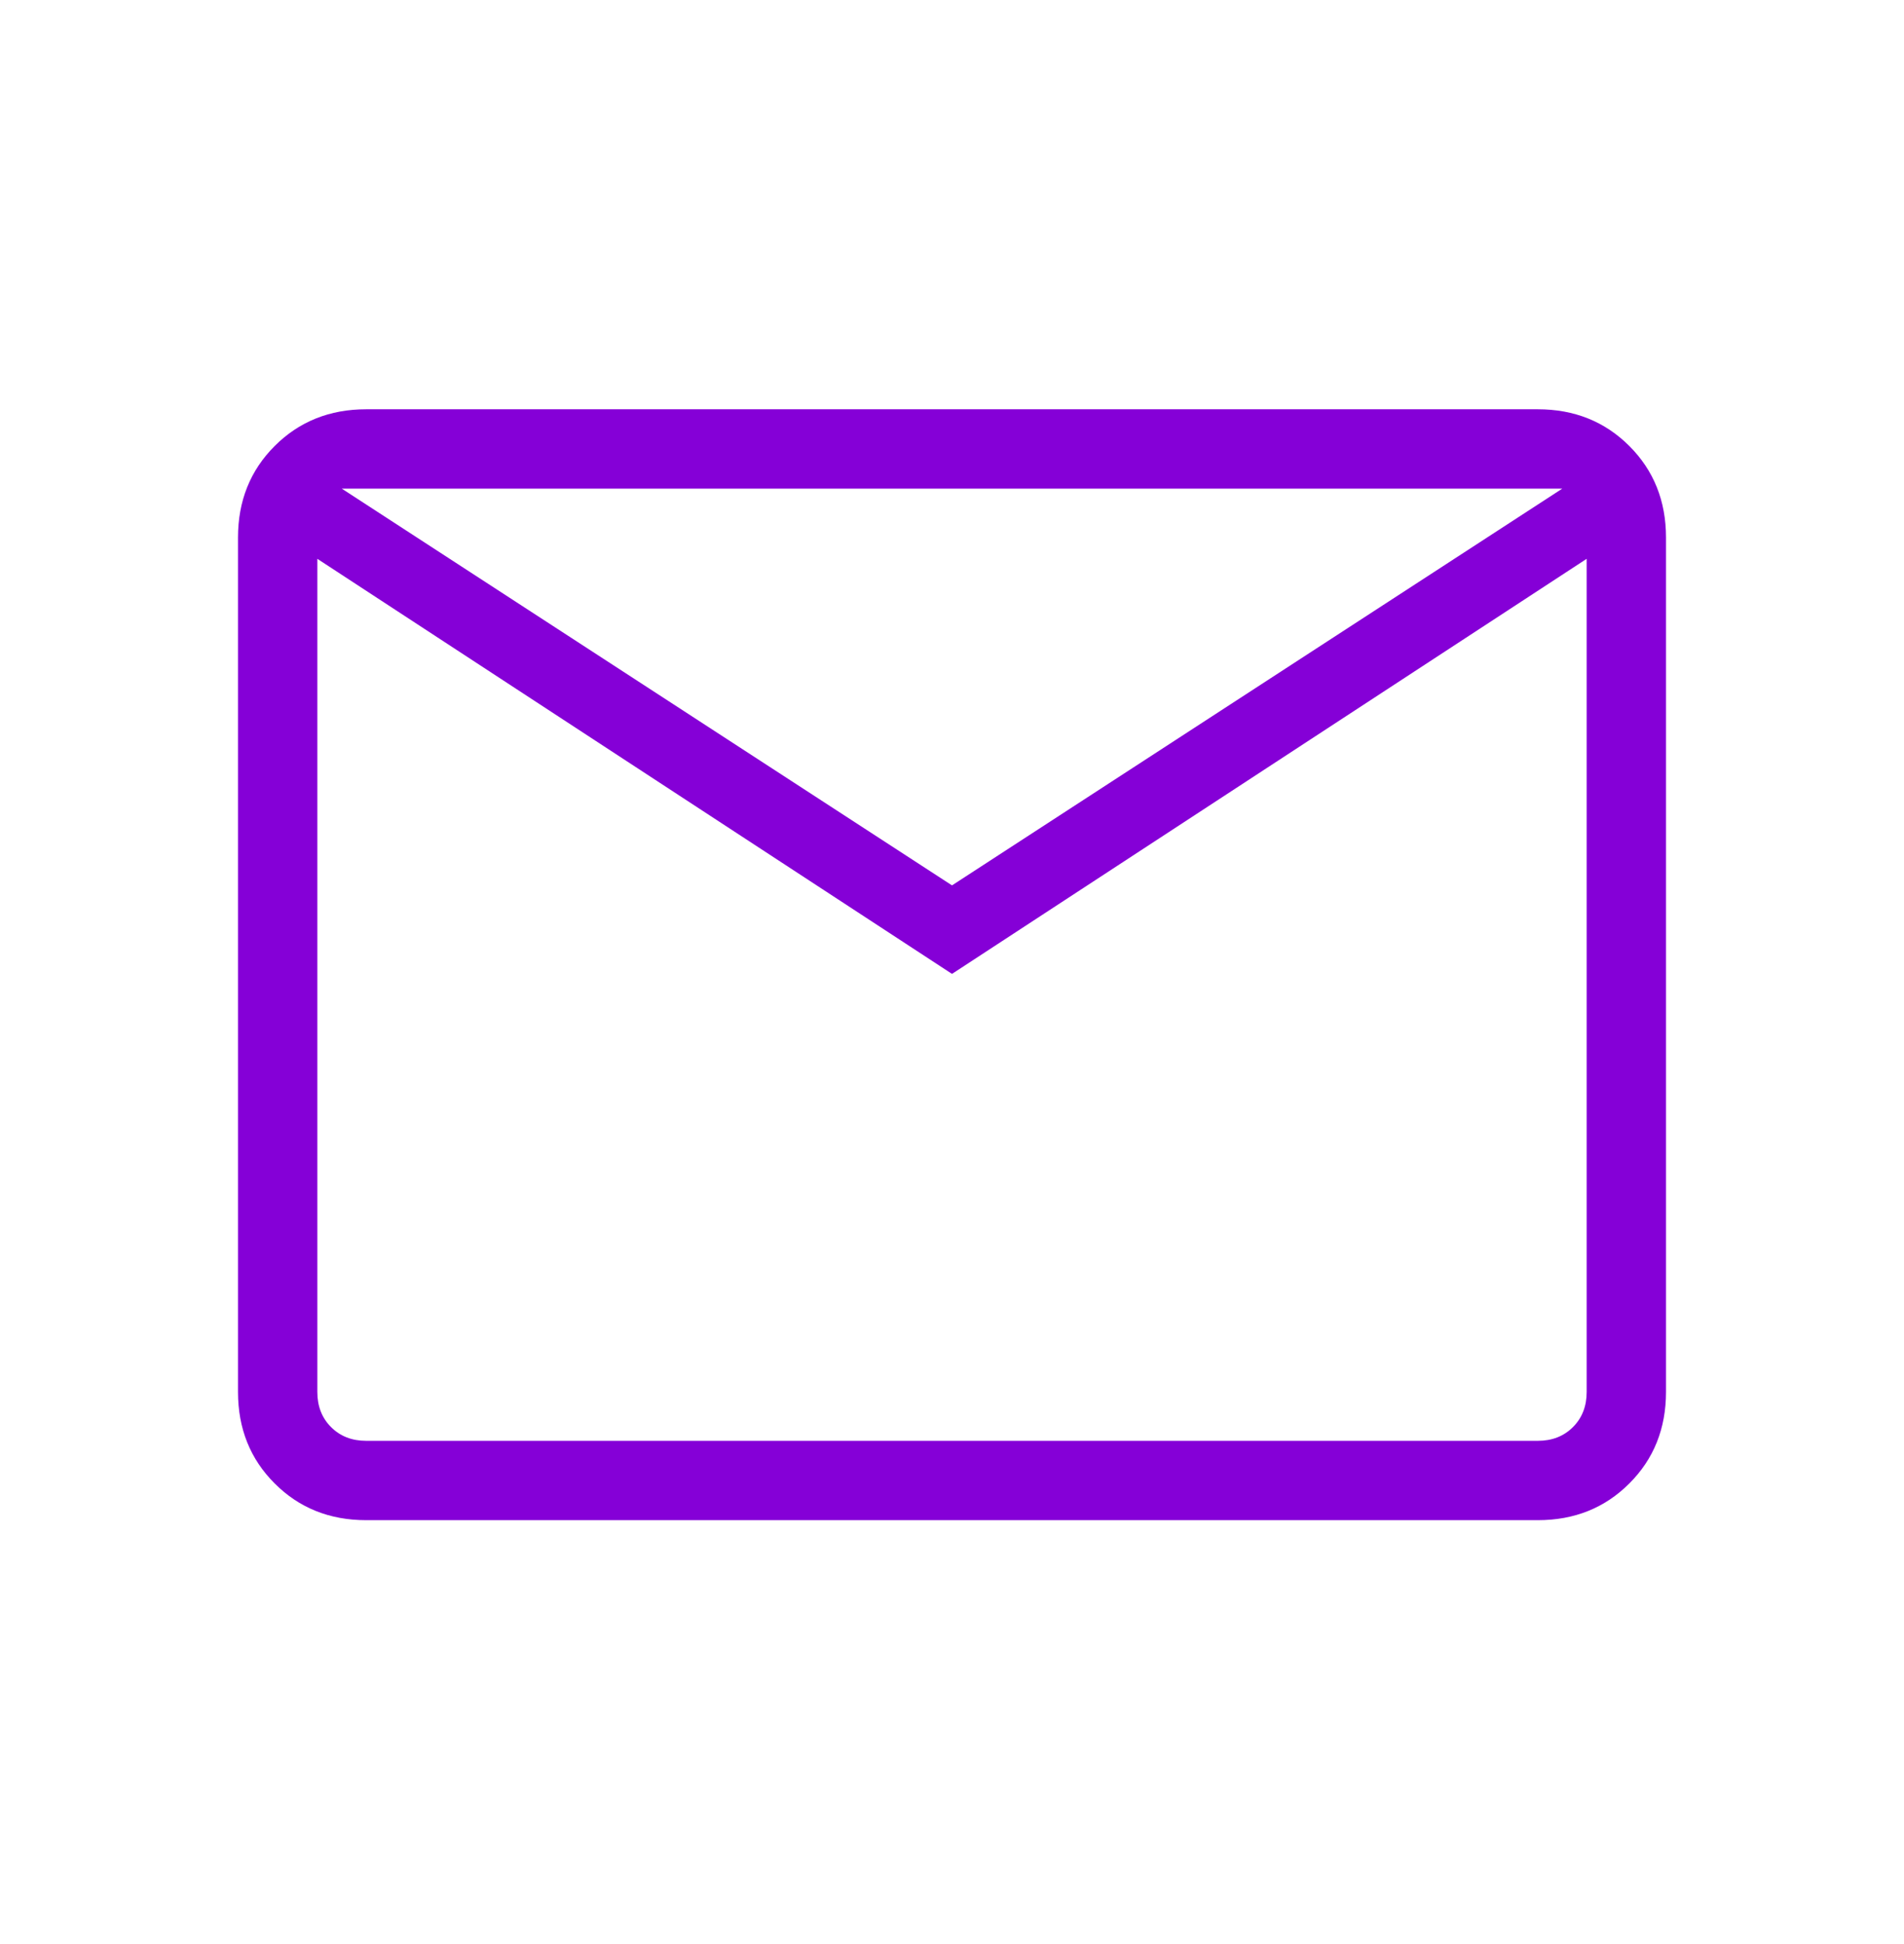 <svg width="48" height="49" viewBox="0 0 48 49" fill="none" xmlns="http://www.w3.org/2000/svg">
<mask id="mask0_2146_40144" style="mask-type:alpha" maskUnits="userSpaceOnUse" x="0" y="0" width="48" height="49">
<rect y="0.32" width="48" height="48" fill="#D9D9D9"/>
</mask>
<g mask="url(#mask0_2146_40144)">
<path d="M9.231 38.316C8.31 38.316 7.542 38.008 6.925 37.391C6.308 36.775 6 36.006 6 35.085V13.547C6 12.627 6.308 11.858 6.925 11.241C7.542 10.625 8.31 10.316 9.231 10.316H38.769C39.69 10.316 40.458 10.625 41.075 11.241C41.692 11.858 42 12.627 42 13.547V35.085C42 36.006 41.692 36.775 41.075 37.391C40.458 38.008 39.69 38.316 38.769 38.316H9.231ZM24 24.547L8 14.085V35.085C8 35.444 8.115 35.739 8.346 35.97C8.577 36.201 8.872 36.316 9.231 36.316H38.769C39.128 36.316 39.423 36.201 39.654 35.97C39.885 35.739 40 35.444 40 35.085V14.085L24 24.547ZM24 22.316L39.385 12.316H8.616L24 22.316ZM8 14.085V12.316V35.085C8 35.444 8.115 35.739 8.346 35.97C8.577 36.201 8.872 36.316 9.231 36.316H8V14.085Z" fill="#8500D7"/>
</g>
</svg>
